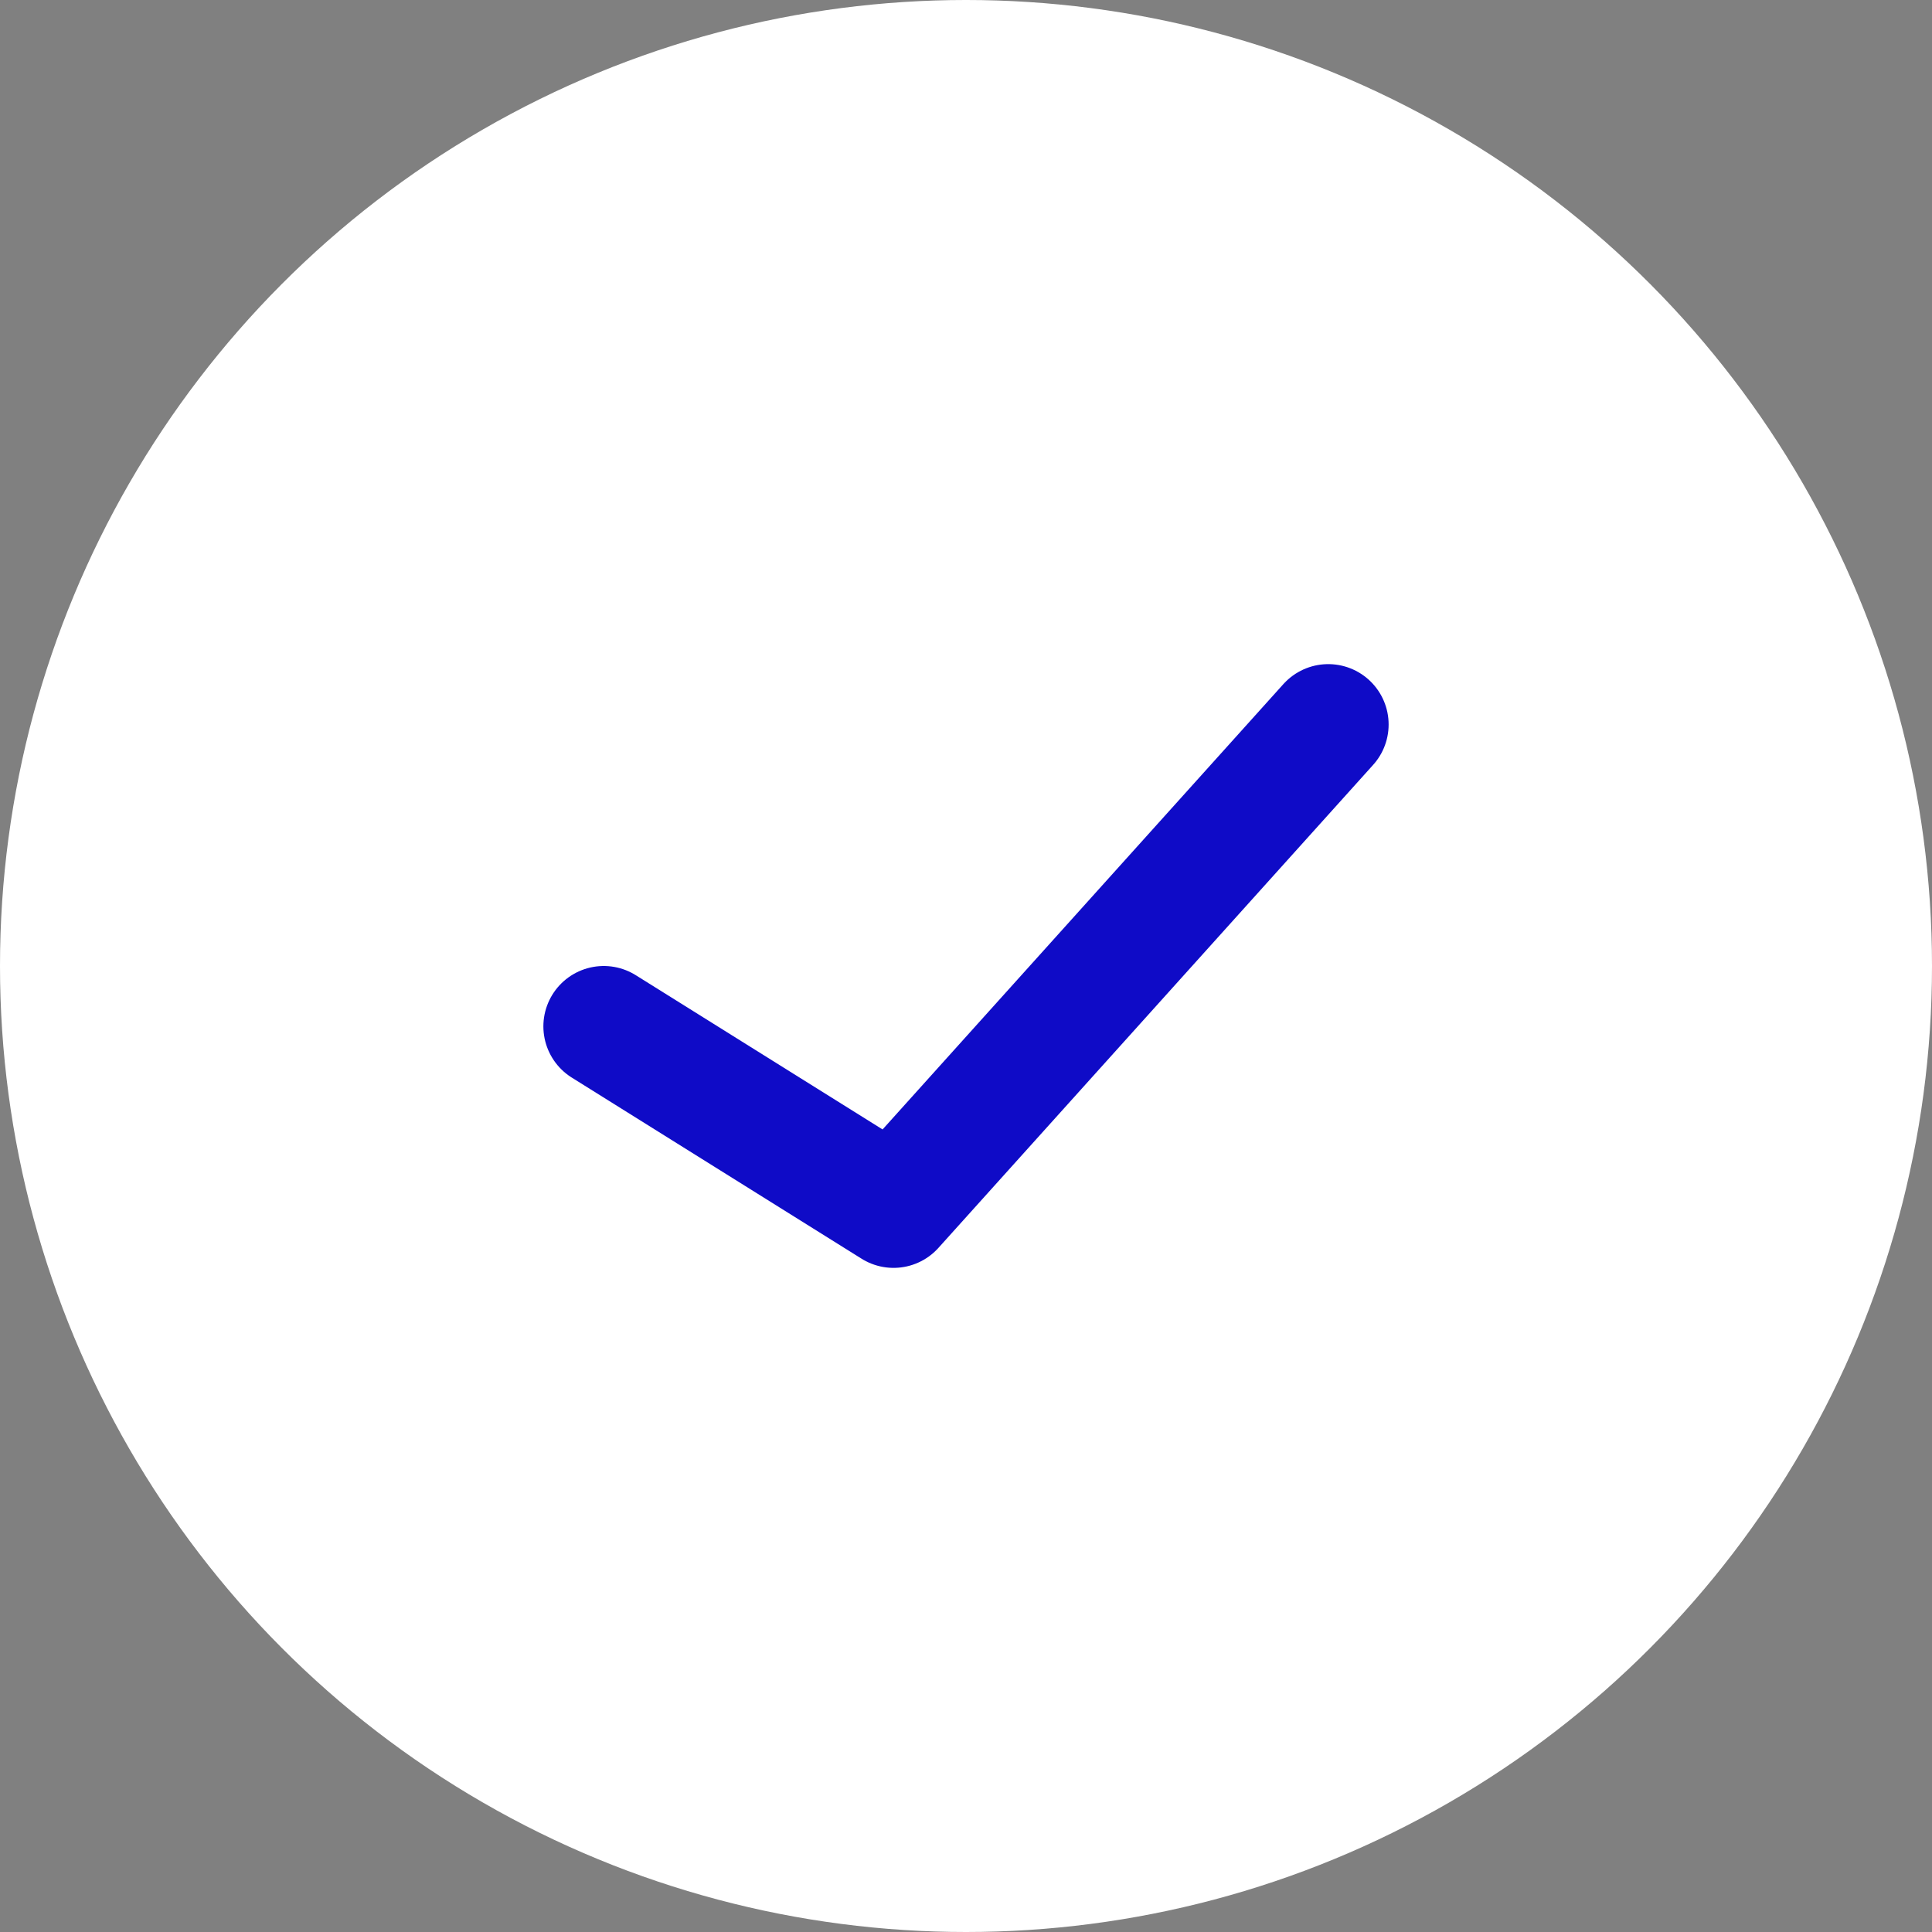 <svg width="20" height="20" viewBox="0 0 20 20" fill="none" xmlns="http://www.w3.org/2000/svg">
<rect x="0" y="0" width="20" height="20" fill="#808080" stroke="none"/>
<circle cx="10" cy="10" r="10" fill="white"/>
<path d="M6.25 10.625L9.25 12.5L13.75 7.5" stroke="#0F0BC7" stroke-width="1.25" stroke-linecap="round" stroke-linejoin="round"/>
</svg>
